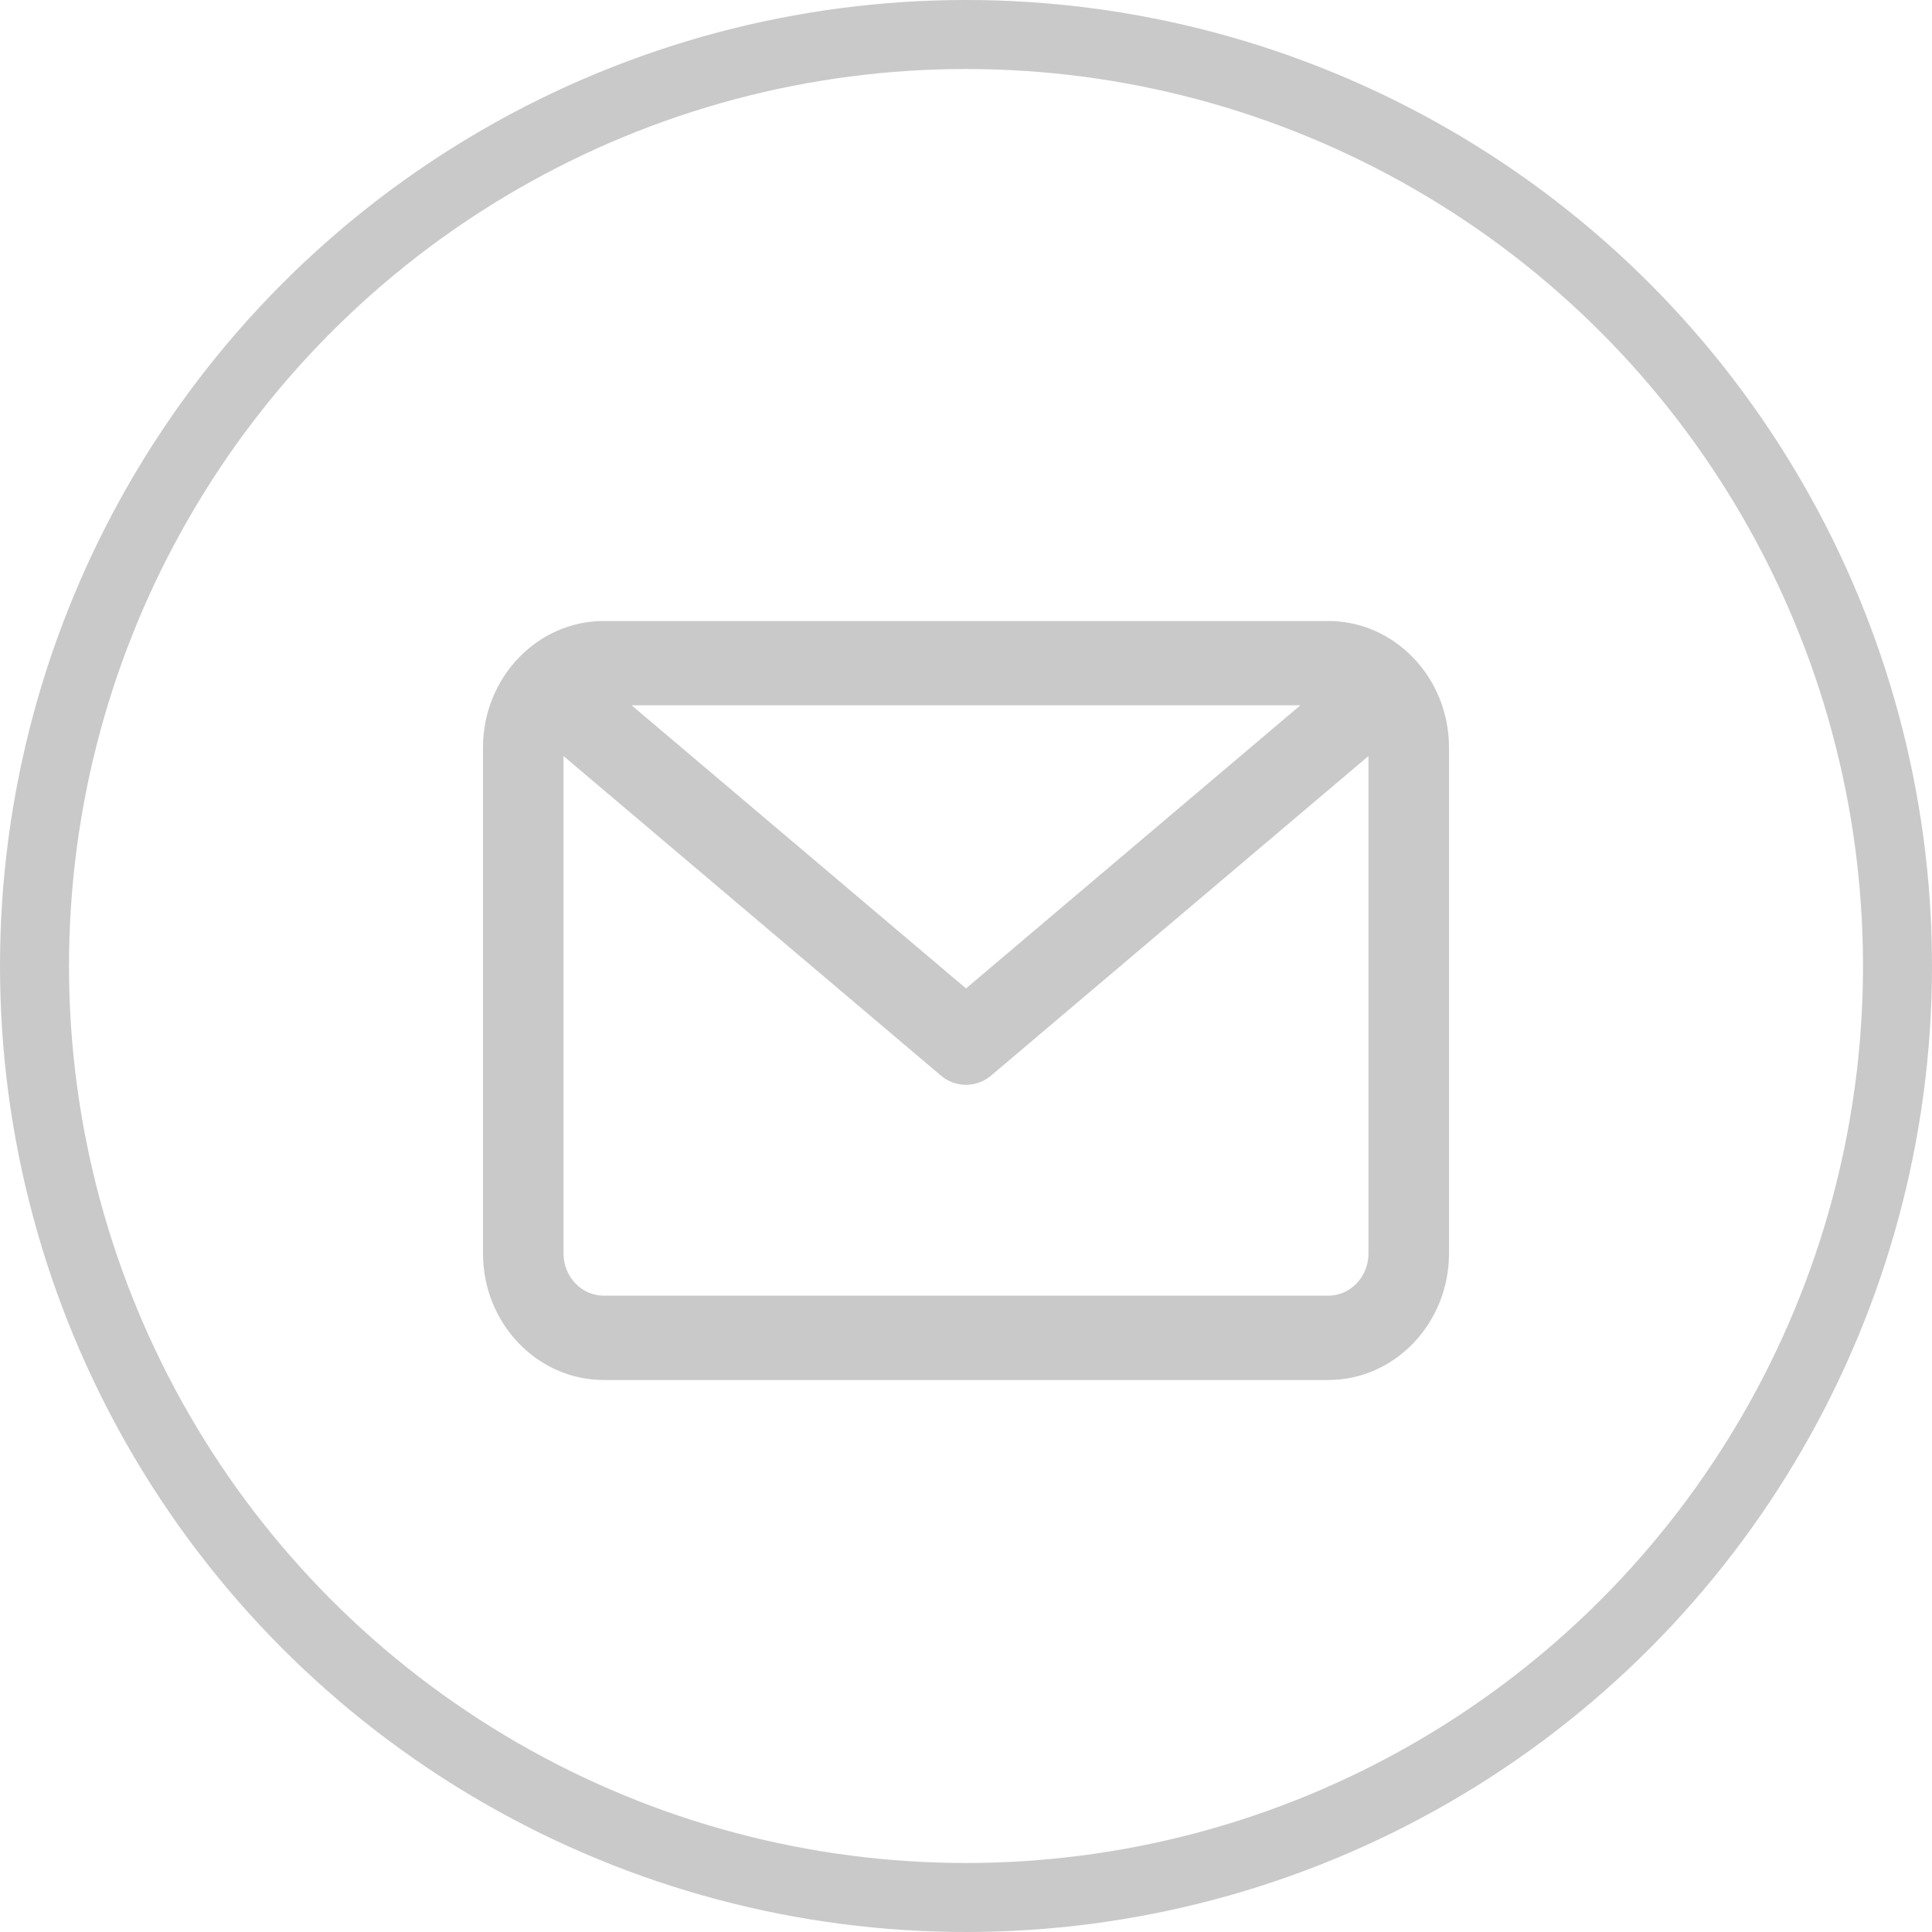 <svg width="28" height="28" viewBox="0 0 28 28" fill="none" xmlns="http://www.w3.org/2000/svg">
<circle cx="14" cy="14" r="13.5" stroke="#C9C9C9"/>
<path fill-rule="evenodd" clip-rule="evenodd" d="M19.25 20H8.75C7.785 20 7 19.177 7 18.167V10.833C7 9.823 7.785 9 8.75 9H19.25C20.215 9 21 9.823 21 10.833V18.167C21 19.177 20.215 20 19.25 20ZM8.75 18.778H19.25C19.571 18.778 19.833 18.504 19.833 18.167V10.957L14.366 15.586C14.26 15.677 14.13 15.722 14 15.722C13.87 15.722 13.74 15.677 13.634 15.586L8.167 10.957V18.167C8.167 18.504 8.429 18.778 8.75 18.778ZM18.846 10.222H9.154L14 14.325L18.846 10.222Z" fill="#C9C9C9"/>
</svg>
